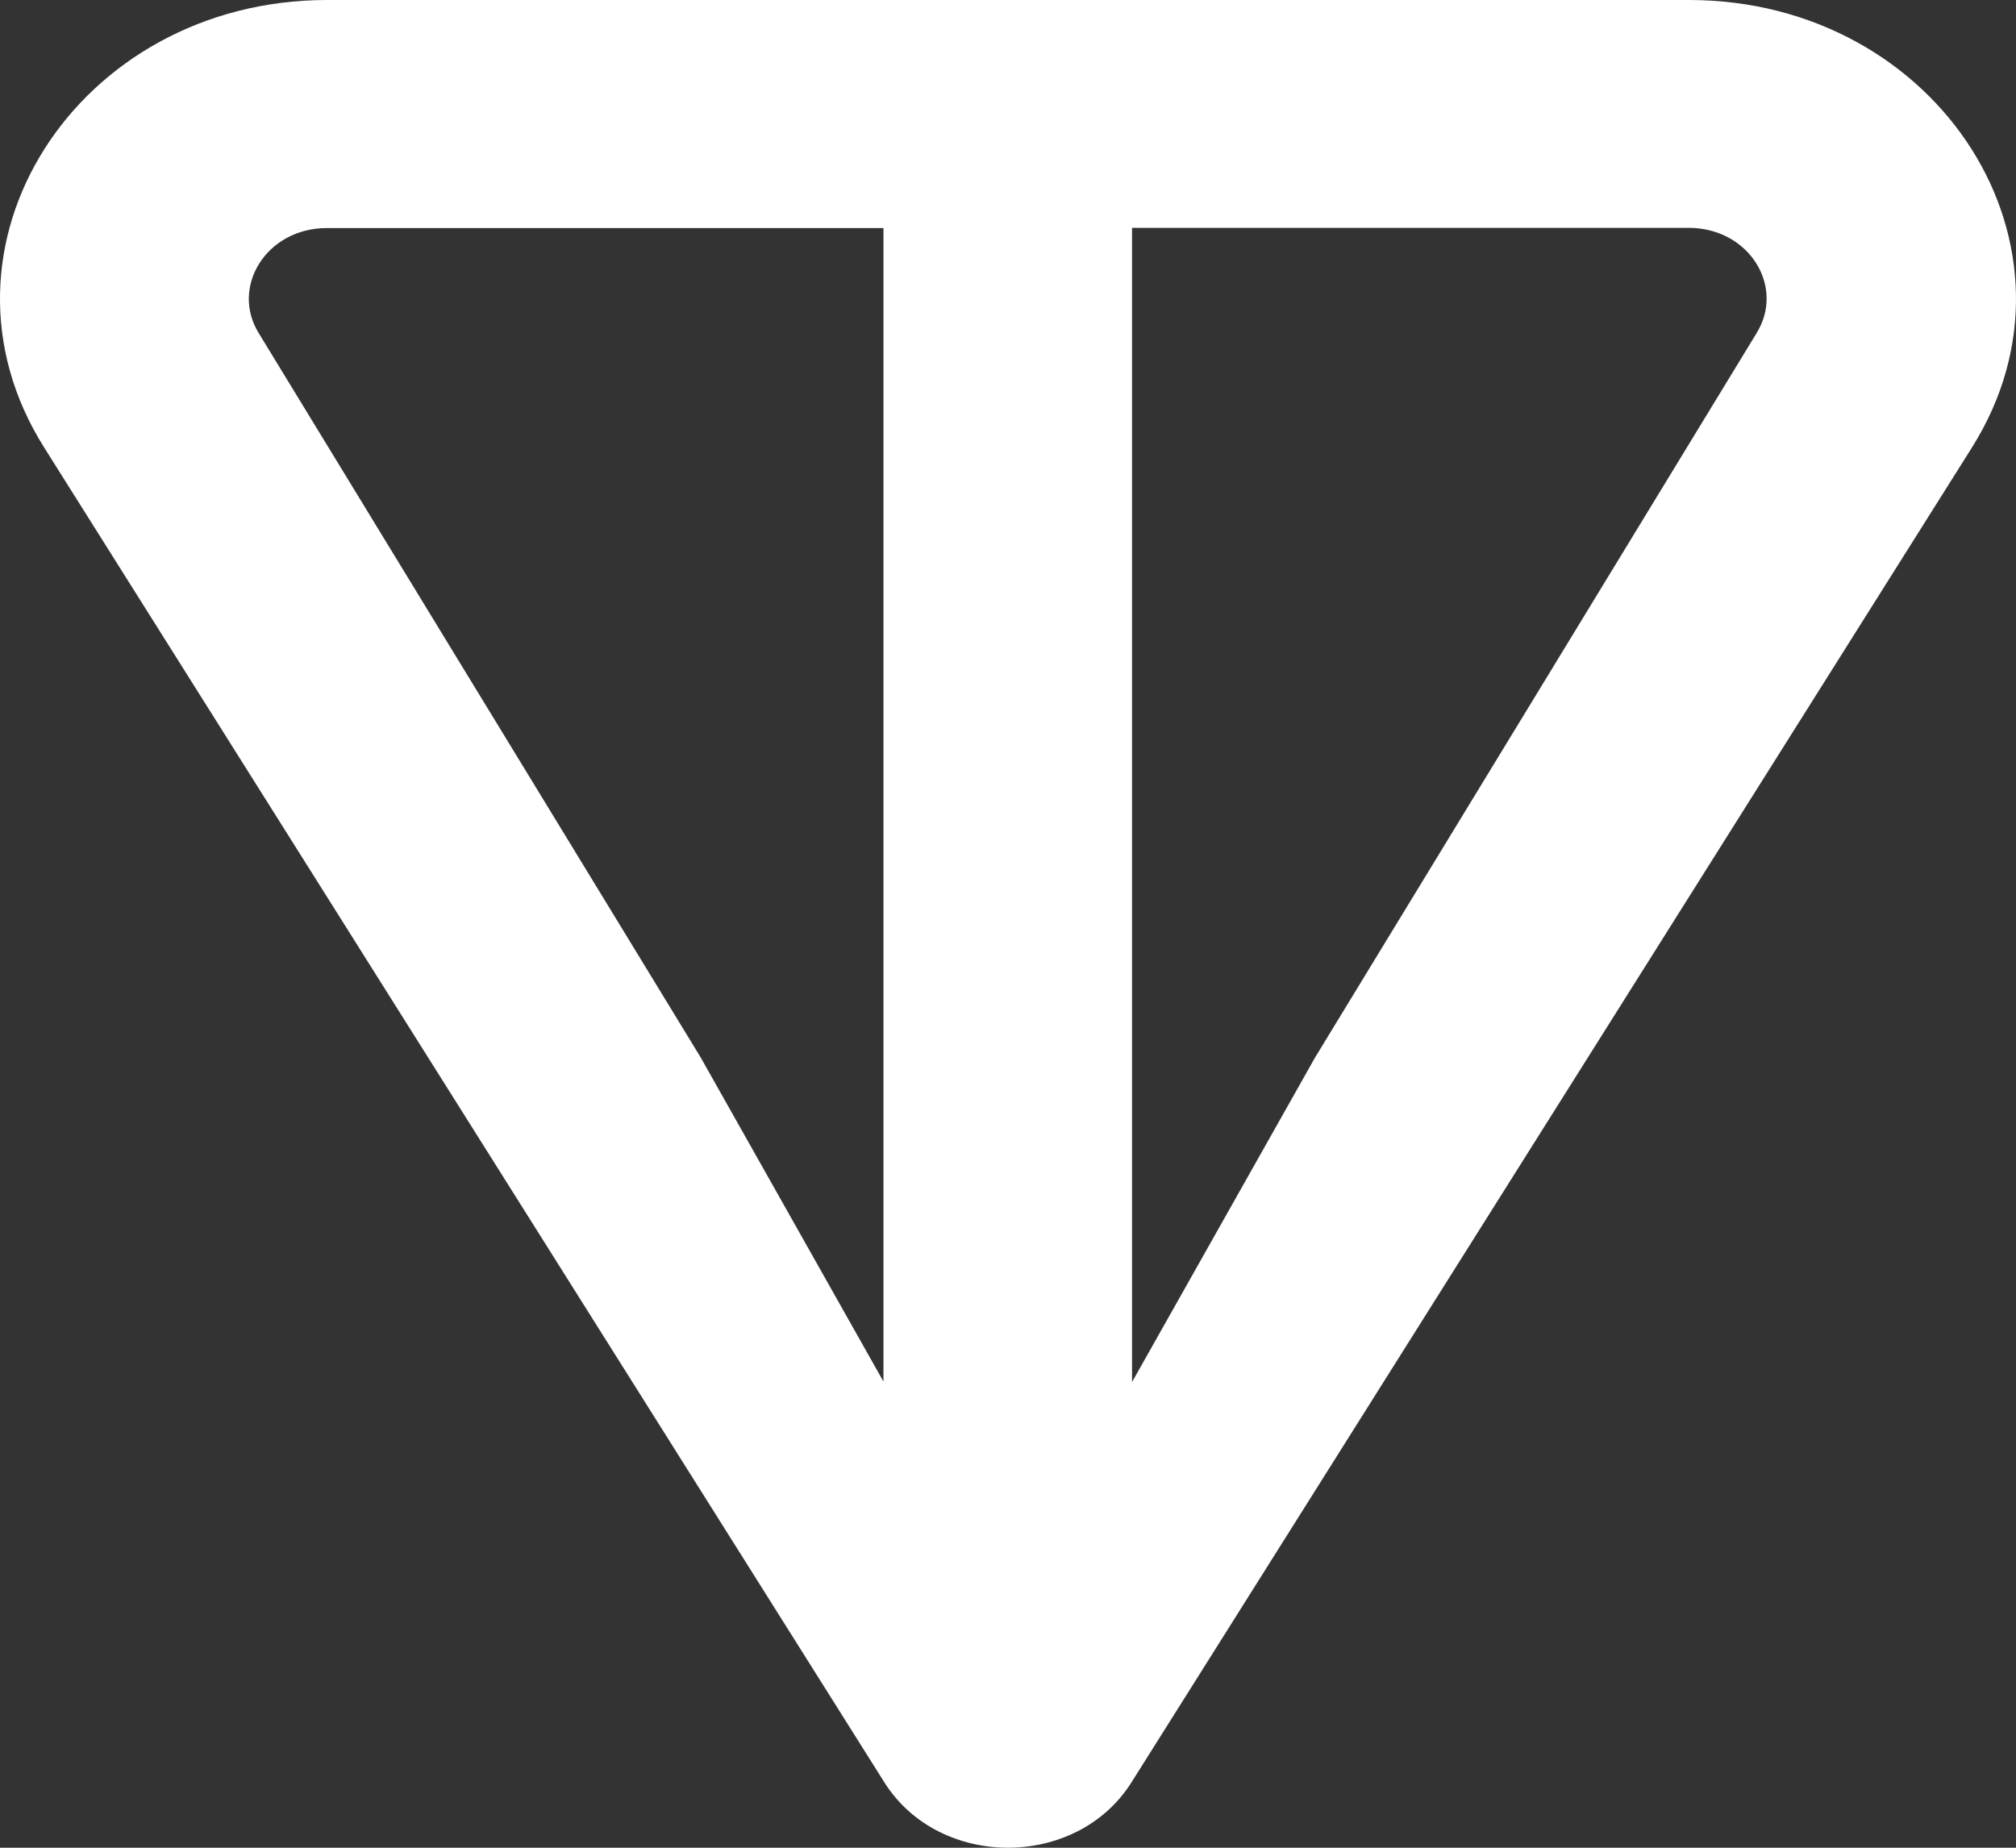 <svg xmlns="http://www.w3.org/2000/svg" width="36" height="33" viewBox="0 0 36 33" fill="none">
	<rect x="0" y="0" width="36" height="33" fill="#333333" stroke="none"/>
	<path d="M30.155 -3.32409e-07L5.843 -3.32409e-07C1.373 -3.32409e-07 -1.461 4.421 0.789 7.993L15.792 31.832C16.773 33.389 19.225 33.389 20.205 31.832L35.213 7.993C37.458 4.425 34.627 -3.32409e-07 30.159 -3.32409e-07H30.155ZM15.781 24.683L12.513 18.887L4.627 5.961C4.106 5.134 4.75 4.073 5.838 4.073H15.776L15.776 24.686L15.781 24.683ZM31.363 5.957L23.482 18.889L20.215 24.683L20.215 4.069L30.152 4.069C31.241 4.069 31.884 5.129 31.363 5.957Z" fill="white"/>
</svg>